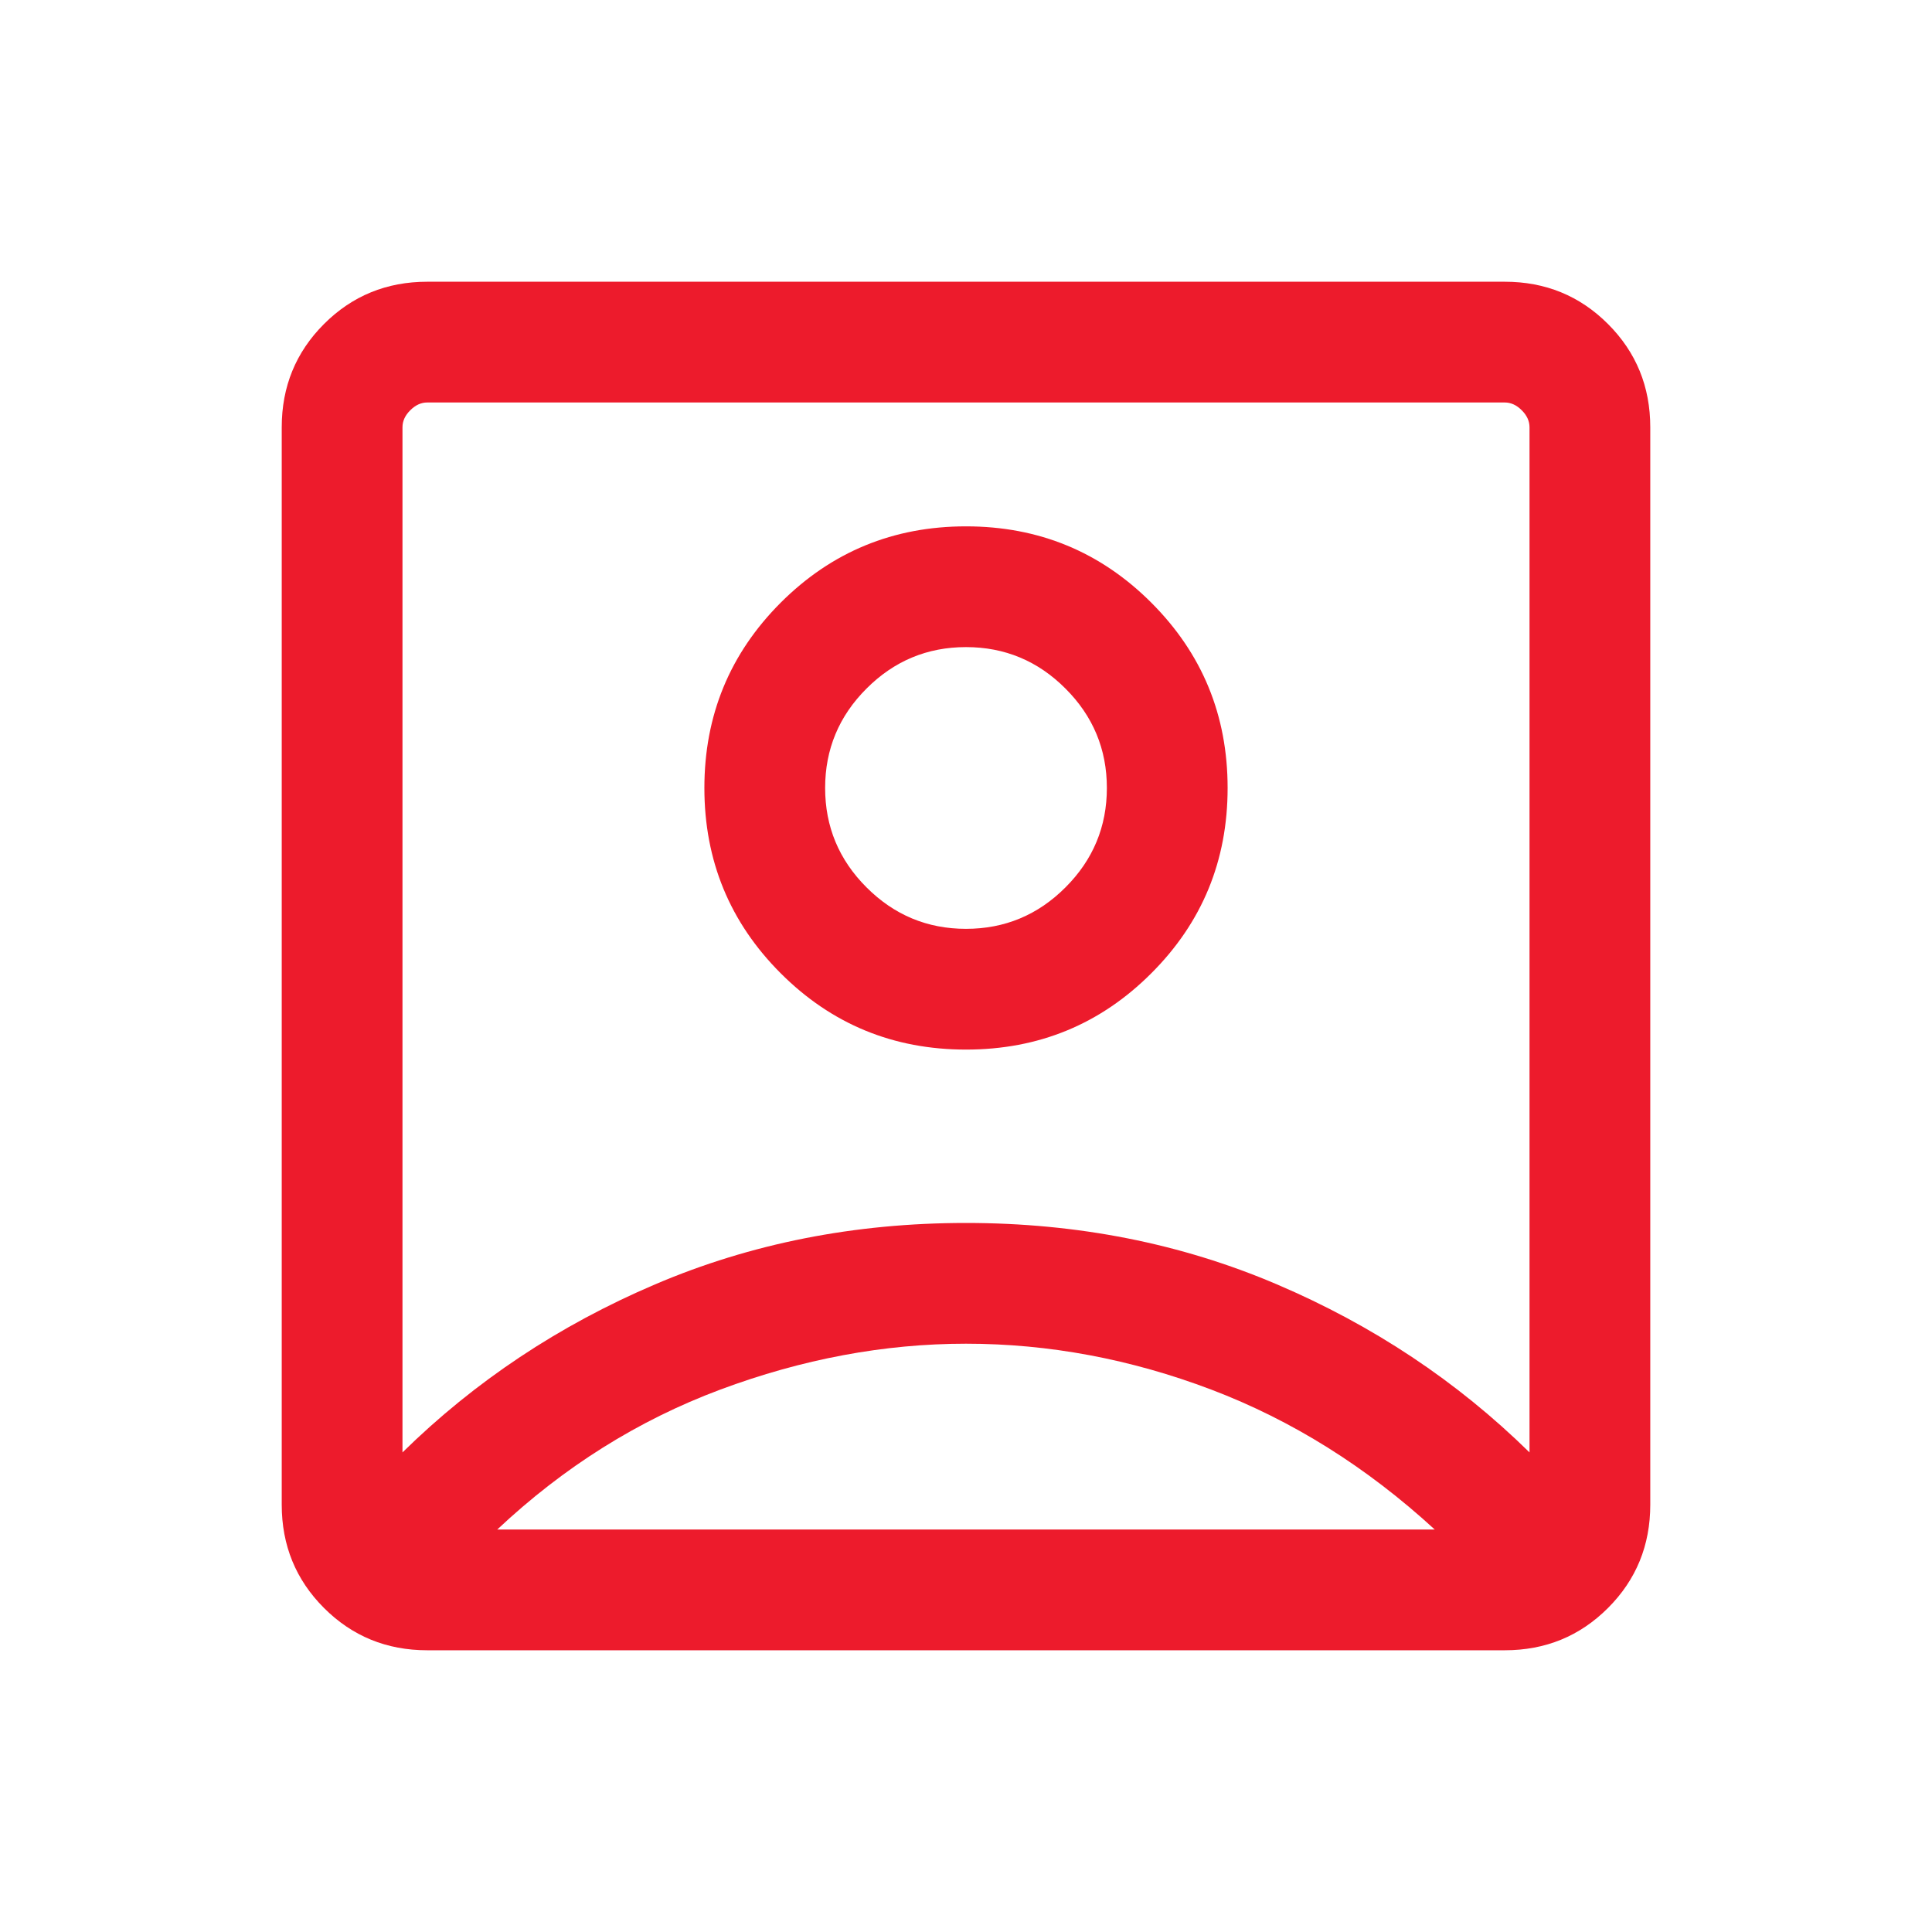 <svg width="34" height="34" viewBox="0 0 34 34" fill="none" xmlns="http://www.w3.org/2000/svg">
<mask id="mask0_2347_1480" style="mask-type:alpha" maskUnits="userSpaceOnUse" x="0" y="0" width="34" height="34">
<rect width="34" height="34" fill="#D9D9D9"/>
</mask>
<g mask="url(#mask0_2347_1480)">
<path d="M7.083 25.56C8.358 24.308 9.84 23.323 11.528 22.603C13.216 21.882 15.04 21.522 17 21.522C18.96 21.522 20.784 21.882 22.472 22.603C24.16 23.323 25.642 24.308 26.917 25.56V7.519C26.917 7.41 26.871 7.31 26.78 7.22C26.69 7.129 26.59 7.083 26.481 7.083H7.519C7.41 7.083 7.311 7.129 7.22 7.22C7.129 7.31 7.083 7.41 7.083 7.519V25.56ZM17 18.471C18.279 18.471 19.366 18.024 20.261 17.128C21.157 16.233 21.604 15.146 21.604 13.867C21.604 12.588 21.157 11.502 20.261 10.606C19.366 9.711 18.279 9.263 17 9.263C15.722 9.263 14.635 9.711 13.739 10.606C12.844 11.502 12.396 12.588 12.396 13.867C12.396 15.146 12.844 16.233 13.739 17.128C14.635 18.024 15.722 18.471 17 18.471ZM7.519 29.042C6.804 29.042 6.198 28.794 5.702 28.298C5.206 27.802 4.958 27.196 4.958 26.481V7.519C4.958 6.804 5.206 6.198 5.702 5.702C6.198 5.206 6.804 4.958 7.519 4.958H26.481C27.197 4.958 27.802 5.206 28.298 5.702C28.794 6.198 29.042 6.804 29.042 7.519V26.481C29.042 27.196 28.794 27.802 28.298 28.298C27.802 28.794 27.197 29.042 26.481 29.042H7.519ZM8.751 26.917H25.249C24.047 25.814 22.736 24.994 21.317 24.455C19.898 23.917 18.459 23.647 17 23.647C15.56 23.647 14.118 23.917 12.675 24.455C11.232 24.994 9.924 25.814 8.751 26.917ZM17 16.346C16.319 16.346 15.736 16.103 15.25 15.617C14.764 15.132 14.521 14.548 14.521 13.867C14.521 13.186 14.764 12.602 15.25 12.117C15.736 11.631 16.319 11.388 17 11.388C17.681 11.388 18.265 11.631 18.75 12.117C19.236 12.602 19.479 13.186 19.479 13.867C19.479 14.548 19.236 15.132 18.75 15.617C18.265 16.103 17.681 16.346 17 16.346Z" fill="#ED1B2C"/>
</g>
</svg>
